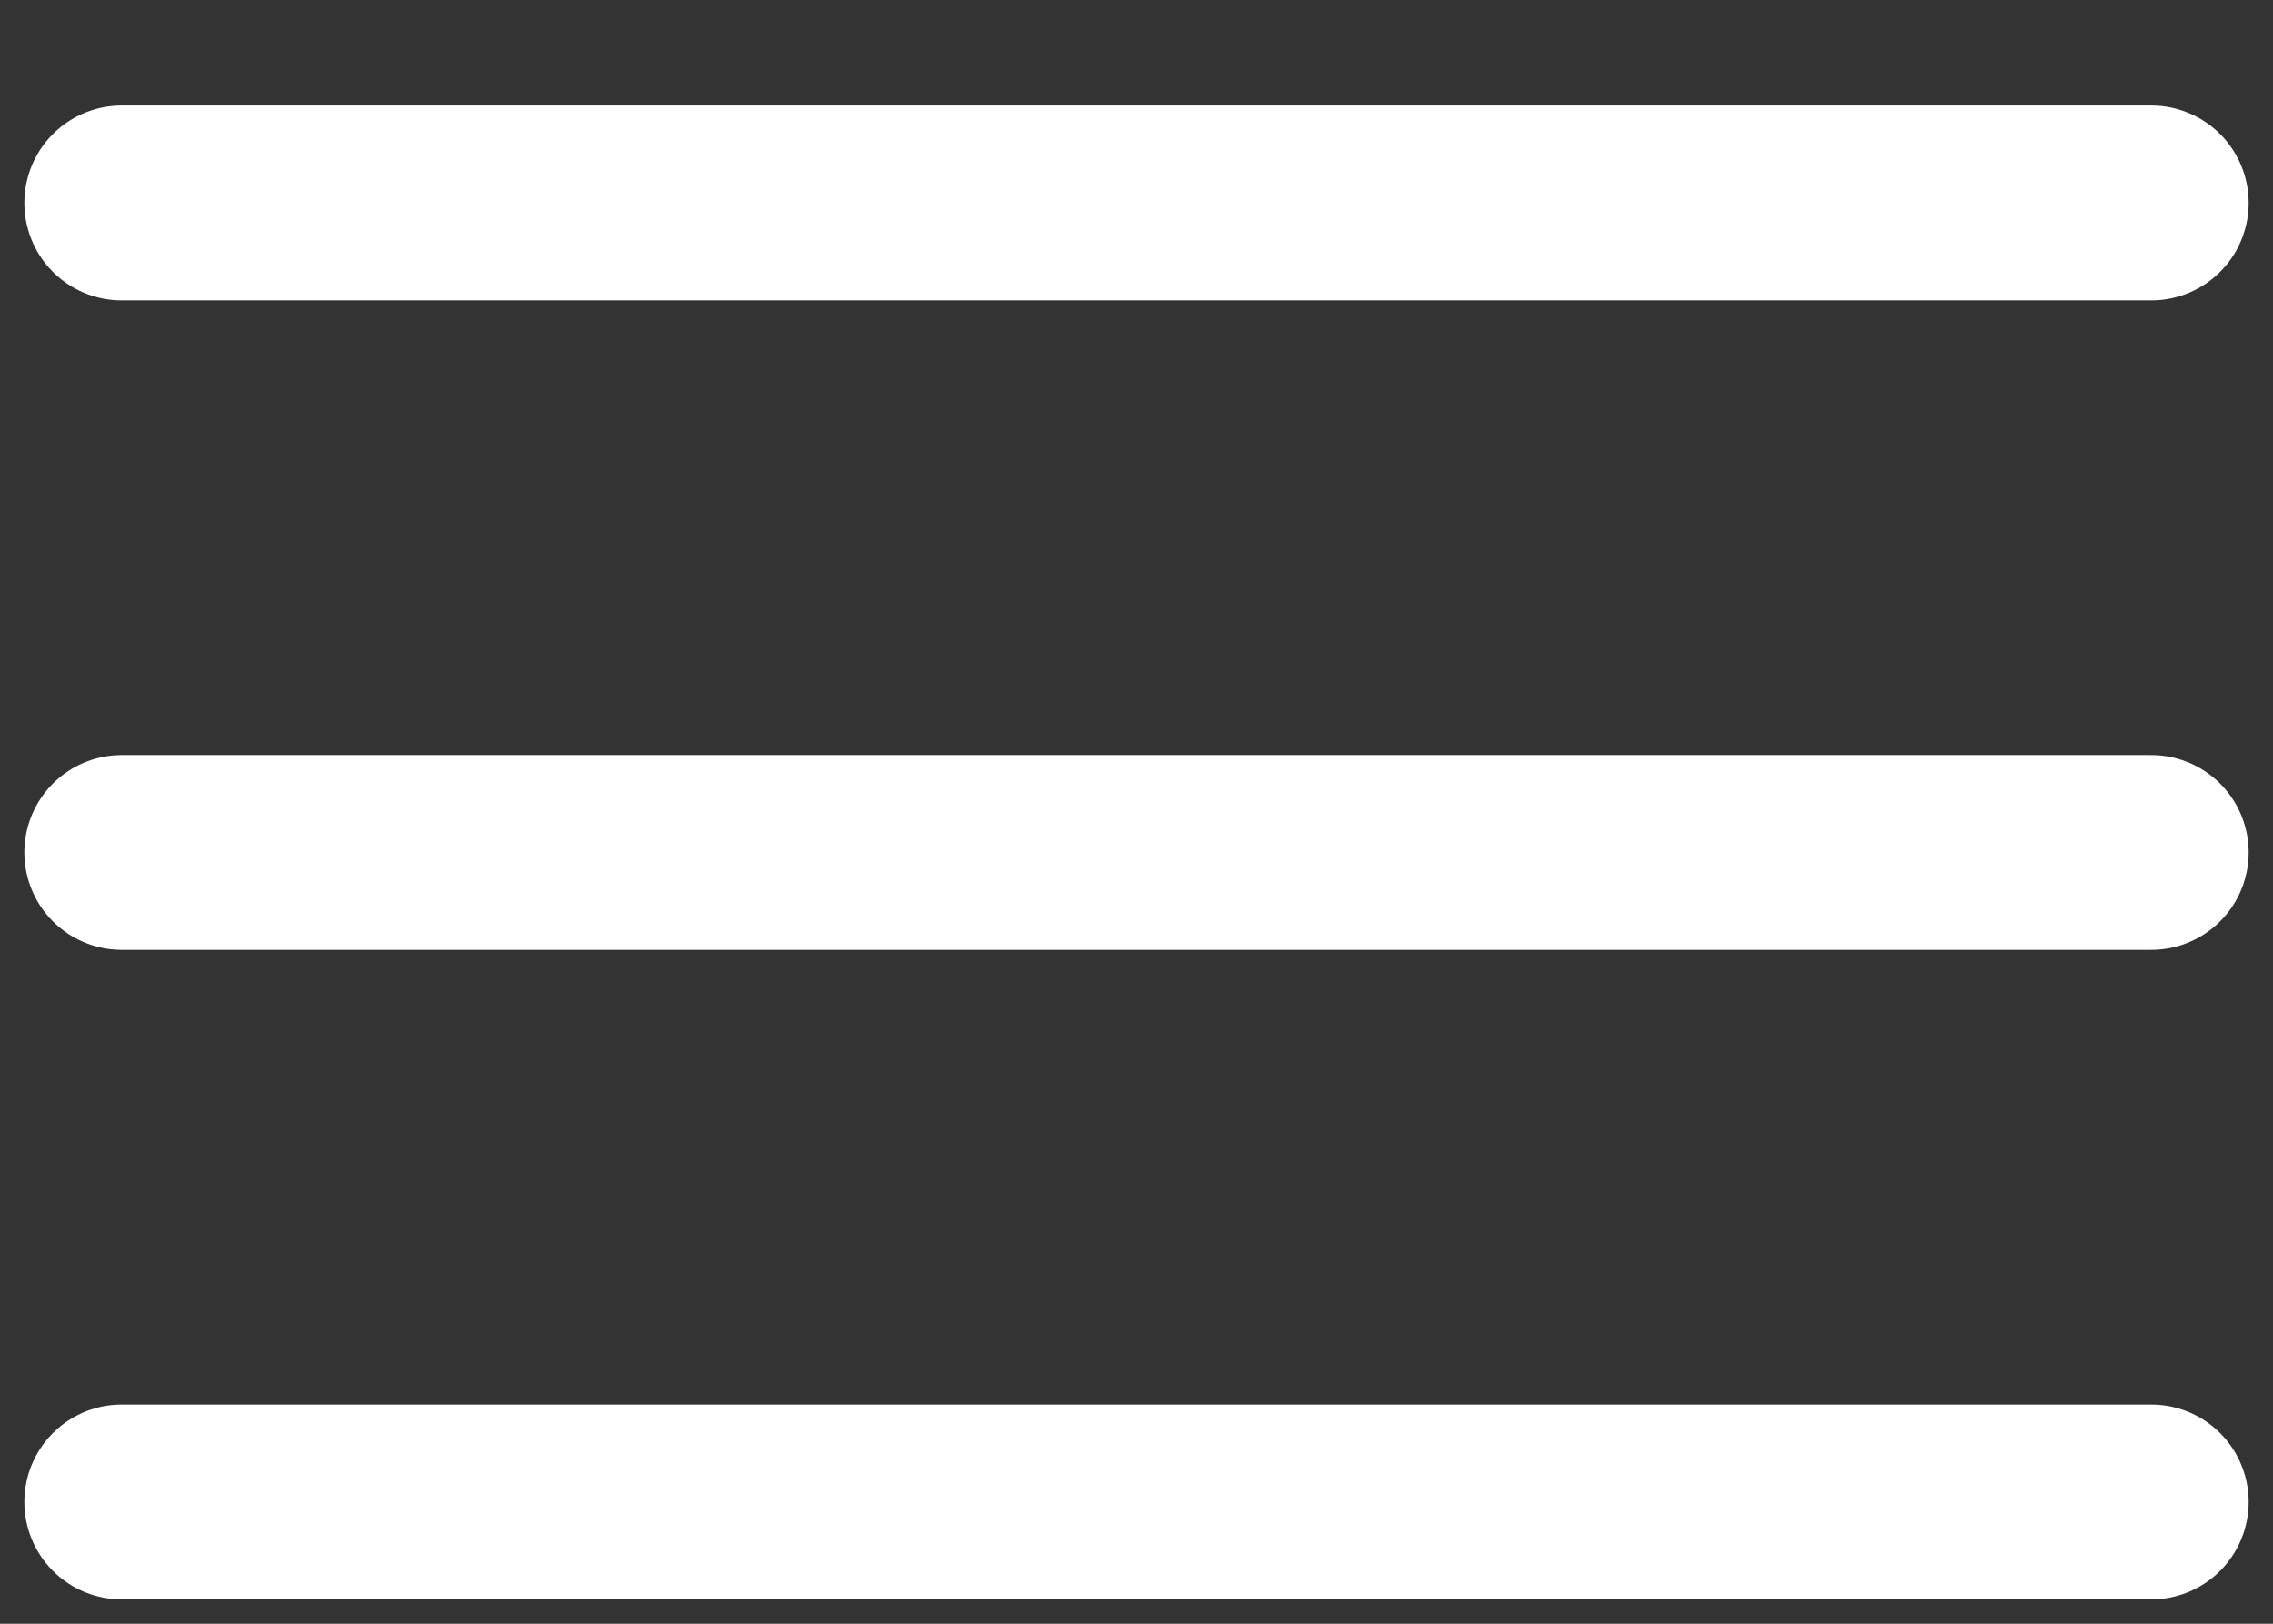 <svg width="14" height="10" viewBox="0 0 14 10" fill="none" xmlns="http://www.w3.org/2000/svg">
<rect x="0" y="0" width="14" height="10" fill="#333333" stroke="none"/>
<path d="M0.75 1.25H13.25M0.75 5.25H13.25M0.75 9.25H13.25" stroke="white" stroke-width="1.2" stroke-linecap="round"/>
</svg>
